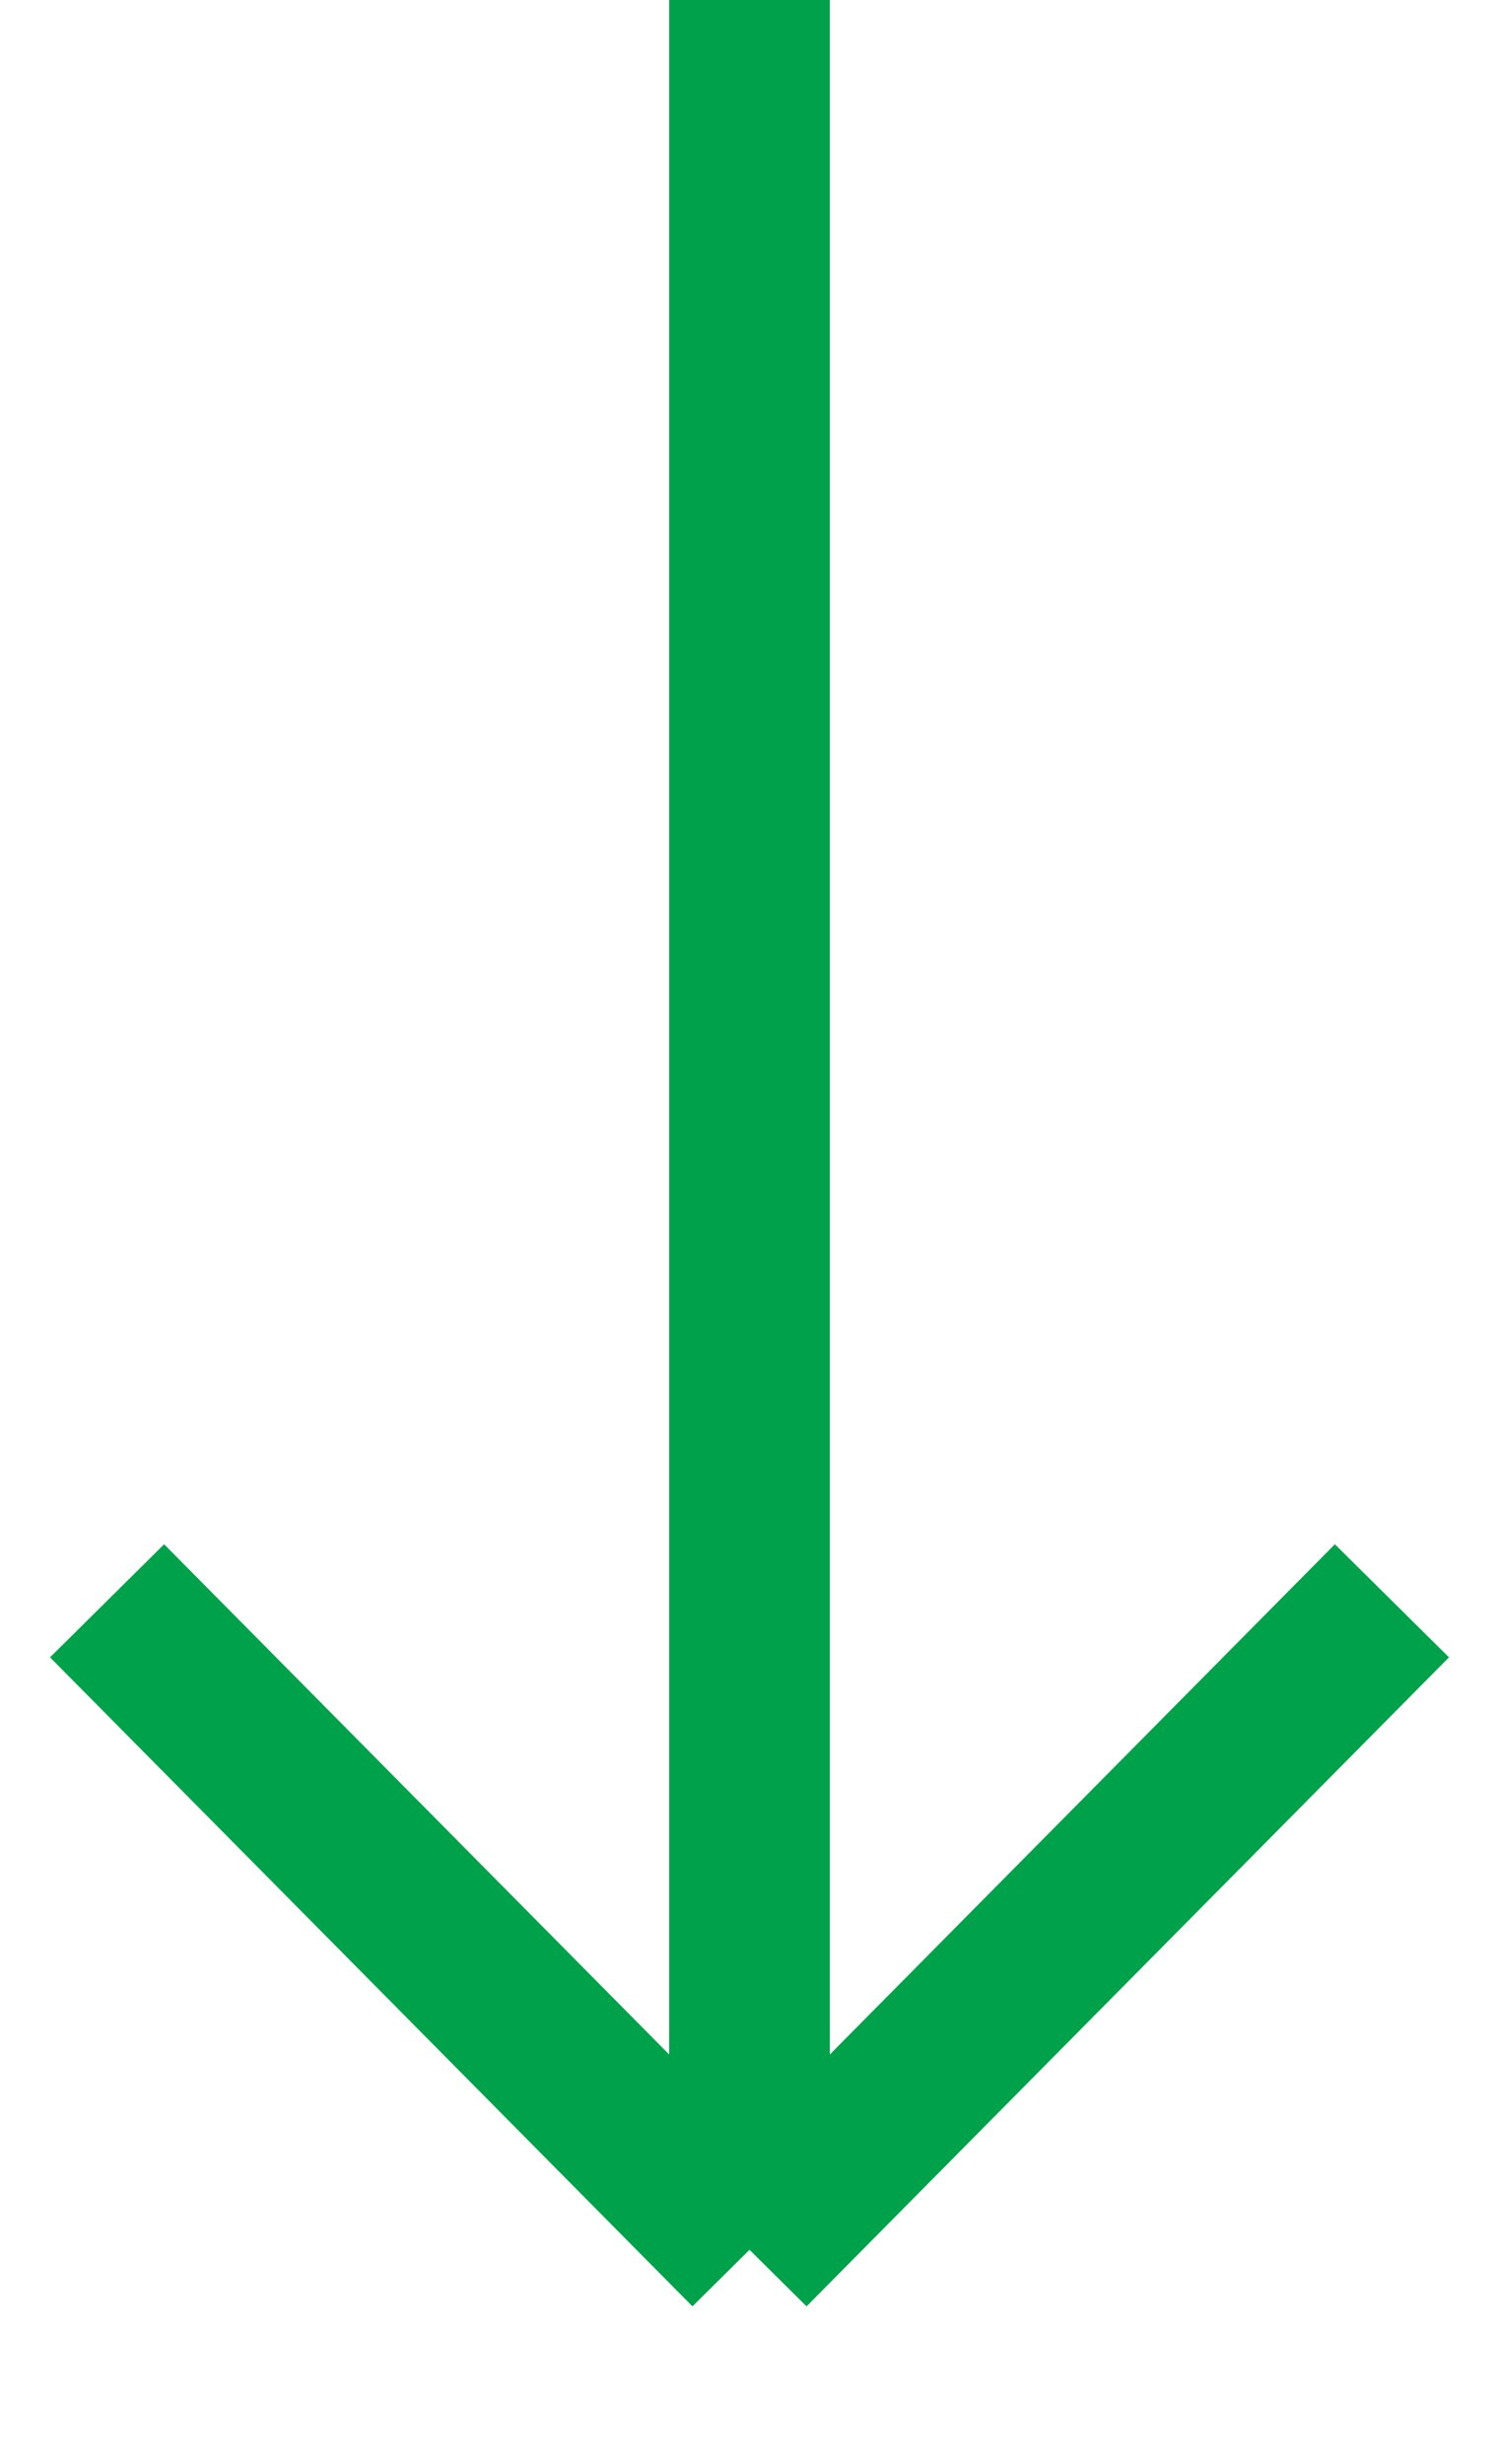 <svg width="14" height="23" viewBox="0 0 14 23" fill="none" xmlns="http://www.w3.org/2000/svg">
  <path d="M7 -2.62268e-07L7 21M7 21L13 14.942M7 21L1 14.942" stroke="#00A14B" stroke-width="1.5"/>
</svg>
